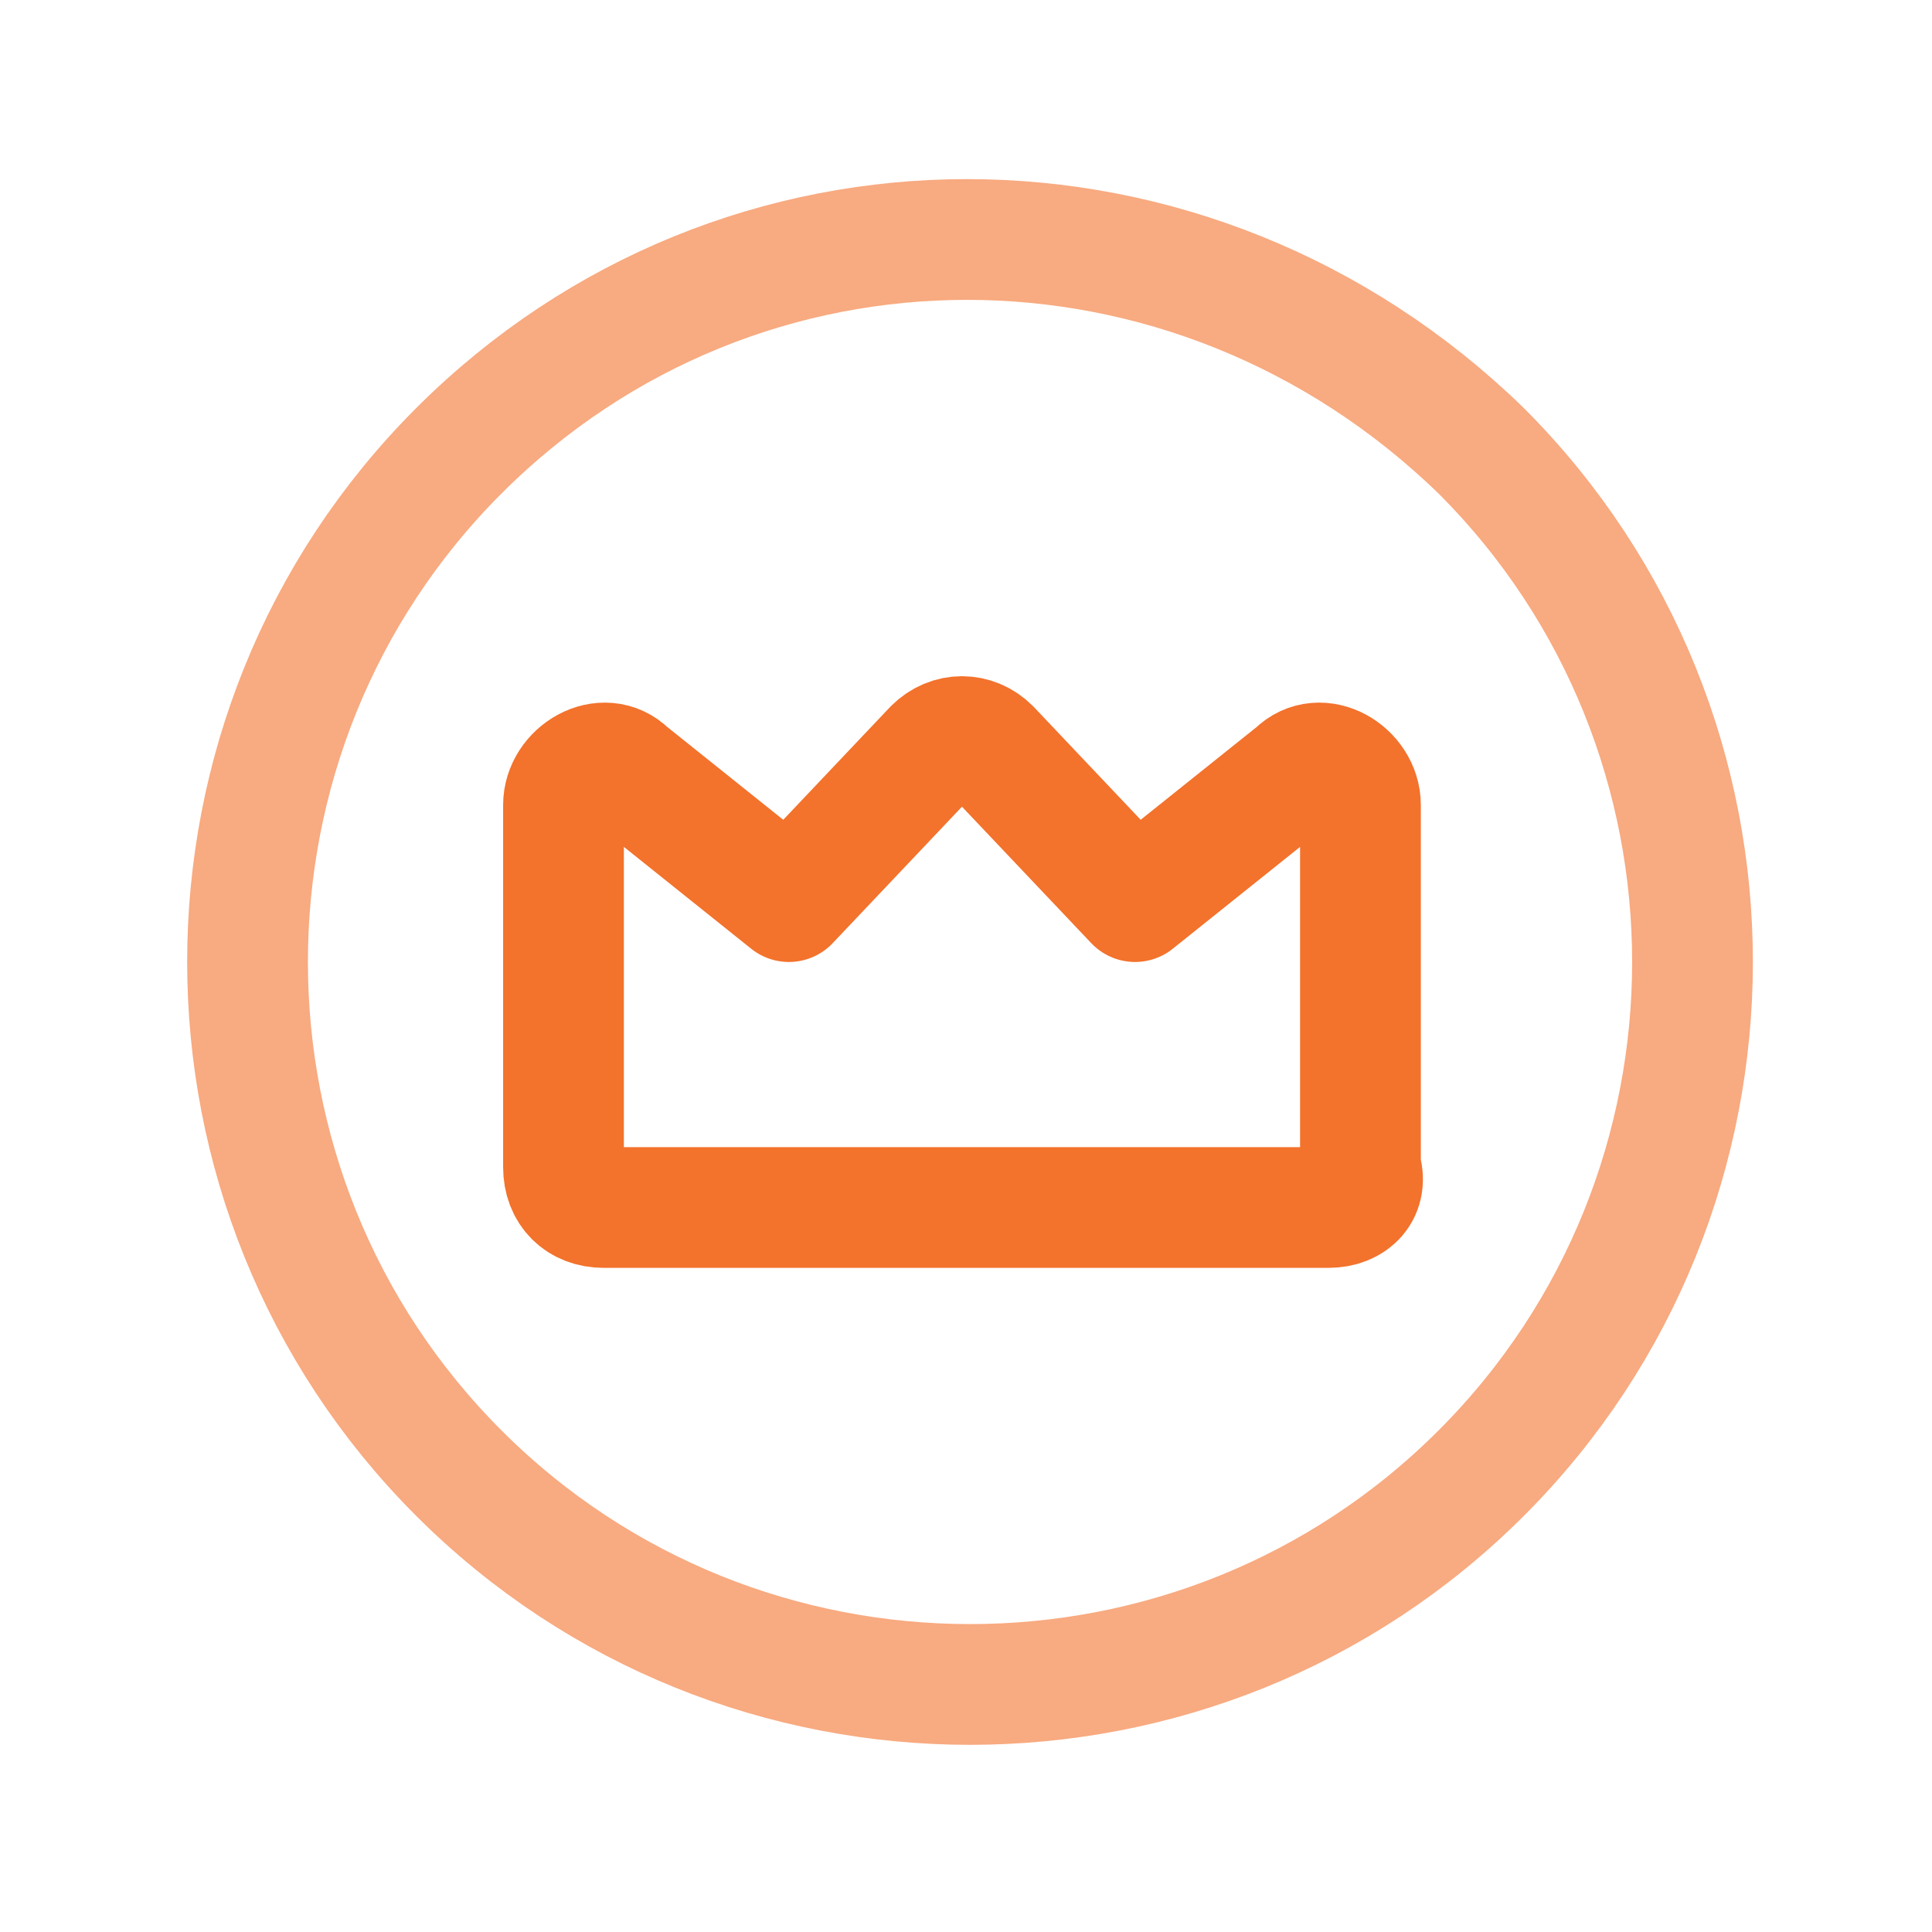 <svg width="24" height="24" viewBox="0 0 24 24" fill="none" xmlns="http://www.w3.org/2000/svg">
<path opacity="0.6" d="M18.4 5.6C21.9 9.1 21.9 14.8 18.4 18.3C14.9 21.8 9.2 21.8 5.7 18.3C2.2 14.8 2.2 9.1 5.7 5.6C9.2 2.1 14.8 2.1 18.4 5.6" stroke="#F3722C" stroke-width="1.5" stroke-linecap="round" stroke-linejoin="round"/>
<path fill-rule="evenodd" clip-rule="evenodd" d="M16.5 15H7.5C7.2 15 7 14.8 7 14.5V10C7 9.6 7.5 9.3 7.8 9.6L9.8 11.2L11.6 9.3C11.8 9.1 12.1 9.1 12.3 9.3L14.1 11.2L16.1 9.6C16.4 9.3 16.9 9.6 16.9 10V14.5C17 14.8 16.8 15 16.5 15V15Z" stroke="#F3722C" stroke-width="1.5" stroke-linecap="round" stroke-linejoin="round"/>
</svg>
